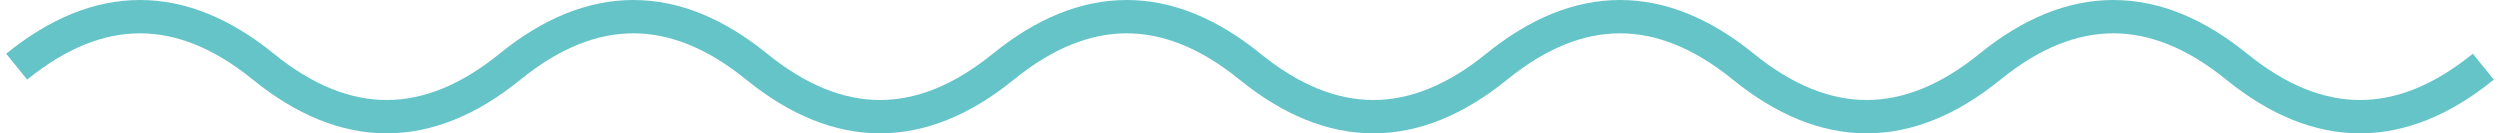 <svg width="150" height="8" viewBox="0 0 150 8" fill="none" xmlns="http://www.w3.org/2000/svg">
<path d="M1 4C5.933 -1.49012e-08 10.867 -1.49012e-08 15.8 4C20.733 8 25.667 8 30.6 4C35.533 -1.49012e-08 40.467 -1.49012e-08 45.4 4C50.333 8 55.267 8 60.2 4C65.133 -1.49012e-08 70.067 -1.49012e-08 75 4C79.933 8 84.867 8 89.8 4C94.733 -1.49012e-08 99.667 -1.49012e-08 104.6 4C109.533 8 114.467 8 119.4 4C124.333 -1.49012e-08 129.267 -1.49012e-08 134.2 4C139.133 8 144.067 8 149 4" stroke="#65C4C8" stroke-width="2"/>
</svg>
